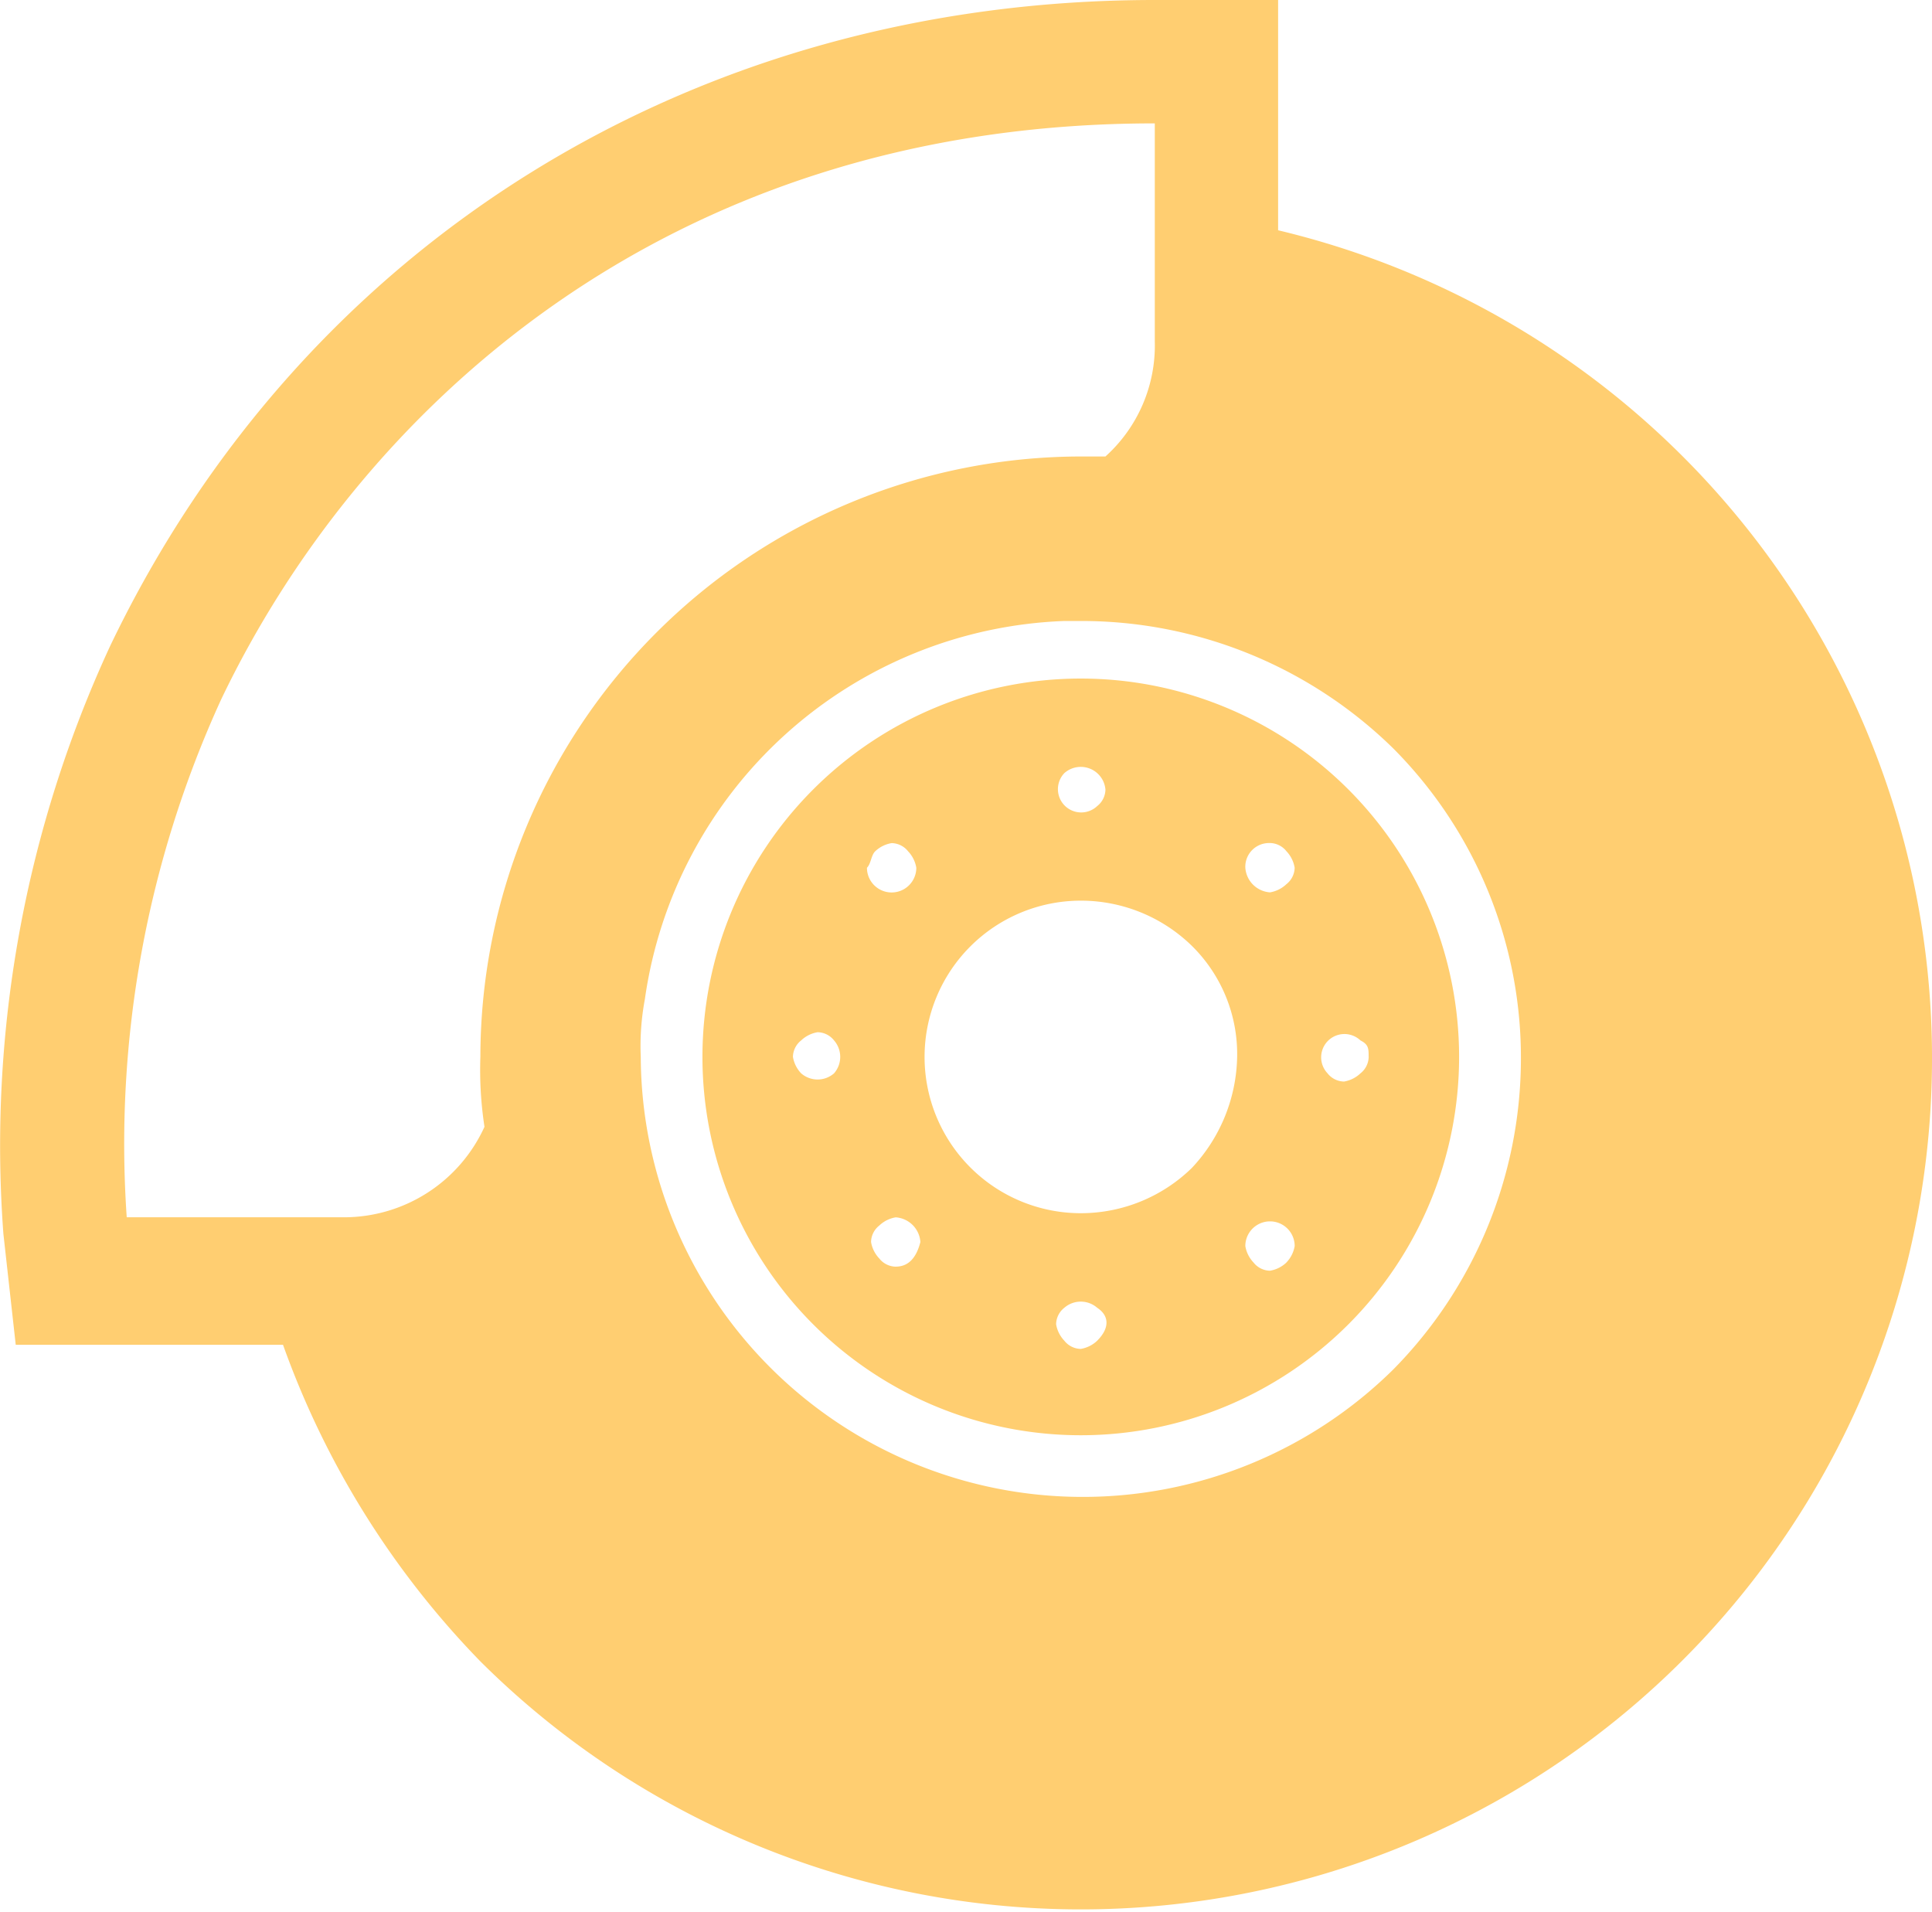 <svg xmlns="http://www.w3.org/2000/svg" width="64" height="63.344" viewBox="0 0 64 63.344">
  <g id="parts-icon" transform="translate(-8.518 -8.8)">
    <path id="Path_17950" data-name="Path 17950" d="M44.32,31.277h0a12.532,12.532,0,0,0,0,25.065h0a12.532,12.532,0,0,0,0-25.065Zm-.545,3.133a.82.82,0,0,1,1.362.545.708.708,0,0,1-.272.545.771.771,0,0,1-1.09-1.09Zm-7.628,9.944a.829.829,0,0,1-1.09,0,1.033,1.033,0,0,1-.272-.545.708.708,0,0,1,.272-.545,1.033,1.033,0,0,1,.545-.272.708.708,0,0,1,.545.272A.829.829,0,0,1,36.147,44.354ZM37.509,37a1.033,1.033,0,0,1,.545-.272A.708.708,0,0,1,38.6,37a1.033,1.033,0,0,1,.272.545.817.817,0,1,1-1.635,0C37.373,37.407,37.373,37.134,37.509,37Zm.681,13.758a.708.708,0,0,1-.545-.272,1.033,1.033,0,0,1-.272-.545.708.708,0,0,1,.272-.545,1.033,1.033,0,0,1,.545-.272.879.879,0,0,1,.817.817Q38.8,50.757,38.19,50.757Zm6.675,2.452a1.033,1.033,0,0,1-.545.272.708.708,0,0,1-.545-.272,1.033,1.033,0,0,1-.272-.545.708.708,0,0,1,.272-.545.829.829,0,0,1,1.09,0C45.274,52.391,45.274,52.8,44.865,53.209ZM48,47.487a5.263,5.263,0,0,1-3.678,1.5,5.176,5.176,0,0,1,0-10.353A5.263,5.263,0,0,1,48,40.131a5.03,5.03,0,0,1,1.5,3.678A5.516,5.516,0,0,1,48,47.487Zm2.588-10.762a.708.708,0,0,1,.545.272,1.033,1.033,0,0,1,.272.545.708.708,0,0,1-.272.545,1.033,1.033,0,0,1-.545.272.879.879,0,0,1-.817-.817A.785.785,0,0,1,50.586,36.726Zm.545,13.895a1.033,1.033,0,0,1-.545.272.708.708,0,0,1-.545-.272,1.033,1.033,0,0,1-.272-.545.817.817,0,0,1,1.635,0A1.033,1.033,0,0,1,51.131,50.62Zm2.724-6.811a.708.708,0,0,1-.272.545,1.033,1.033,0,0,1-.545.272.708.708,0,0,1-.545-.272.771.771,0,0,1,1.09-1.09C53.856,43.4,53.856,43.537,53.856,43.809Zm-3-27.381V8.8H46.772c-15.257,0-28.2,8.037-34.6,21.387A39.39,39.39,0,0,0,8.63,49.667l.409,3.678h8.854a29.006,29.006,0,0,0,6.539,10.489A28.194,28.194,0,1,0,50.859,16.428ZM19.936,49.122h-7.22a35.351,35.351,0,0,1,3.133-17.164c4.5-9.4,14.576-19.071,30.923-19.071h0v7.22a4.947,4.947,0,0,1-1.635,3.814H44.32A19.912,19.912,0,0,0,24.431,43.809a12.464,12.464,0,0,0,.136,2.316A5.115,5.115,0,0,1,19.936,49.122Zm34.737,5.04A14.642,14.642,0,0,1,29.744,43.809,8.377,8.377,0,0,1,29.88,41.9,14.578,14.578,0,0,1,43.775,29.37h.545a14.752,14.752,0,0,1,10.353,4.223A14.516,14.516,0,0,1,58.9,43.945,14.674,14.674,0,0,1,54.673,54.162Z" transform="translate(0)" fill="#ffce71"/>
  </g>
</svg>
